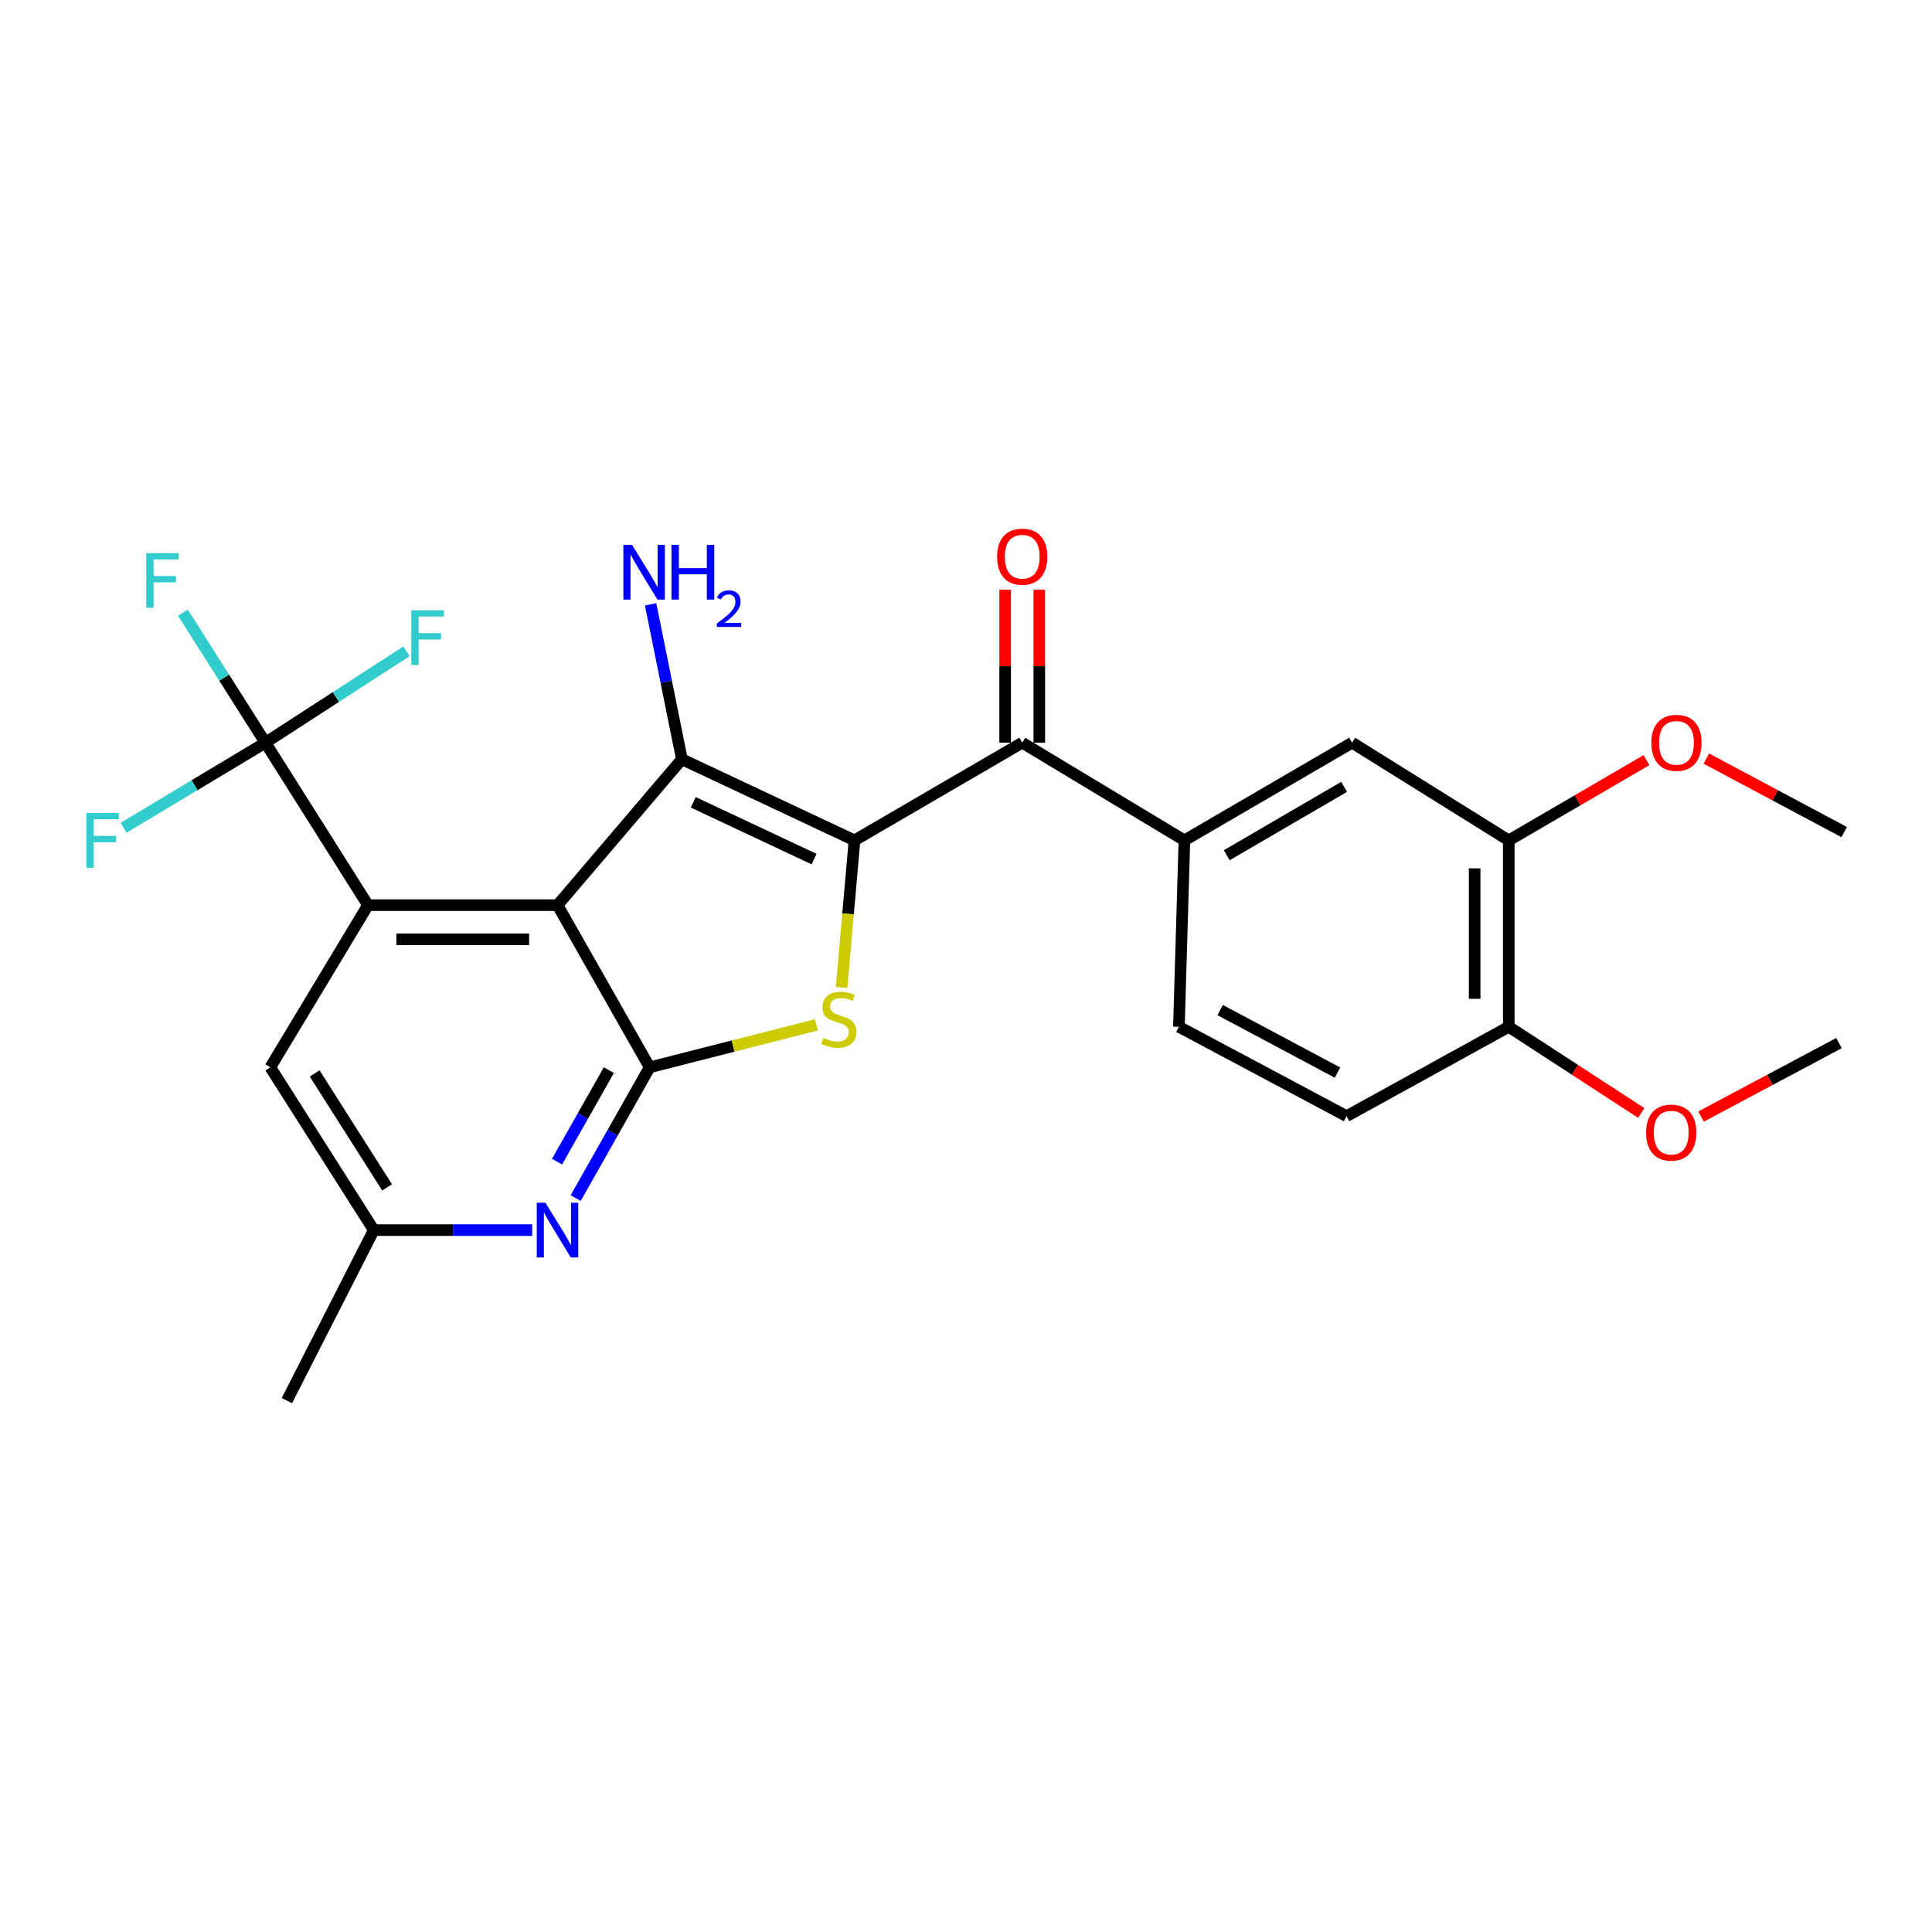 <?xml version='1.0' encoding='iso-8859-1'?>
<svg version='1.1' baseProfile='full'
              xmlns='http://www.w3.org/2000/svg'
                      xmlns:rdkit='http://www.rdkit.org/xml'
                      xmlns:xlink='http://www.w3.org/1999/xlink'
                  xml:space='preserve'
width='1000px' height='1000px' viewBox='0 0 1000 1000'>
<!-- END OF HEADER -->
<rect style='opacity:1.0;fill:#FFFFFF;stroke:none' width='1000' height='1000' x='0' y='0'> </rect>
<path class='bond-1' d='M 442.287,434.975 L 352.946,392.98' style='fill:none;fill-rule:evenodd;stroke:#000000;stroke-width:6px;stroke-linecap:butt;stroke-linejoin:miter;stroke-opacity:1' />
<path class='bond-1' d='M 421.369,444.667 L 358.83,415.27' style='fill:none;fill-rule:evenodd;stroke:#000000;stroke-width:6px;stroke-linecap:butt;stroke-linejoin:miter;stroke-opacity:1' />
<path class='bond-3' d='M 442.287,434.975 L 438.957,473.015' style='fill:none;fill-rule:evenodd;stroke:#000000;stroke-width:6px;stroke-linecap:butt;stroke-linejoin:miter;stroke-opacity:1' />
<path class='bond-3' d='M 438.957,473.015 L 435.627,511.055' style='fill:none;fill-rule:evenodd;stroke:#CCCC00;stroke-width:6px;stroke-linecap:butt;stroke-linejoin:miter;stroke-opacity:1' />
<path class='bond-5' d='M 442.287,434.975 L 529.105,384.41' style='fill:none;fill-rule:evenodd;stroke:#000000;stroke-width:6px;stroke-linecap:butt;stroke-linejoin:miter;stroke-opacity:1' />
<path class='bond-0' d='M 288.569,468.509 L 352.946,392.98' style='fill:none;fill-rule:evenodd;stroke:#000000;stroke-width:6px;stroke-linecap:butt;stroke-linejoin:miter;stroke-opacity:1' />
<path class='bond-4' d='M 288.569,468.509 L 190.462,468.509' style='fill:none;fill-rule:evenodd;stroke:#000000;stroke-width:6px;stroke-linecap:butt;stroke-linejoin:miter;stroke-opacity:1' />
<path class='bond-4' d='M 273.853,486.178 L 205.178,486.178' style='fill:none;fill-rule:evenodd;stroke:#000000;stroke-width:6px;stroke-linecap:butt;stroke-linejoin:miter;stroke-opacity:1' />
<path class='bond-26' d='M 288.569,468.509 L 336.268,552.45' style='fill:none;fill-rule:evenodd;stroke:#000000;stroke-width:6px;stroke-linecap:butt;stroke-linejoin:miter;stroke-opacity:1' />
<path class='bond-13' d='M 352.946,392.98 L 344.853,352.894' style='fill:none;fill-rule:evenodd;stroke:#000000;stroke-width:6px;stroke-linecap:butt;stroke-linejoin:miter;stroke-opacity:1' />
<path class='bond-13' d='M 344.853,352.894 L 336.759,312.807' style='fill:none;fill-rule:evenodd;stroke:#0000FF;stroke-width:6px;stroke-linecap:butt;stroke-linejoin:miter;stroke-opacity:1' />
<path class='bond-2' d='M 336.268,552.45 L 379.425,541.452' style='fill:none;fill-rule:evenodd;stroke:#000000;stroke-width:6px;stroke-linecap:butt;stroke-linejoin:miter;stroke-opacity:1' />
<path class='bond-2' d='M 379.425,541.452 L 422.582,530.454' style='fill:none;fill-rule:evenodd;stroke:#CCCC00;stroke-width:6px;stroke-linecap:butt;stroke-linejoin:miter;stroke-opacity:1' />
<path class='bond-7' d='M 336.268,552.45 L 317.112,586.288' style='fill:none;fill-rule:evenodd;stroke:#000000;stroke-width:6px;stroke-linecap:butt;stroke-linejoin:miter;stroke-opacity:1' />
<path class='bond-7' d='M 317.112,586.288 L 297.956,620.125' style='fill:none;fill-rule:evenodd;stroke:#0000FF;stroke-width:6px;stroke-linecap:butt;stroke-linejoin:miter;stroke-opacity:1' />
<path class='bond-7' d='M 315.144,553.896 L 301.735,577.583' style='fill:none;fill-rule:evenodd;stroke:#000000;stroke-width:6px;stroke-linecap:butt;stroke-linejoin:miter;stroke-opacity:1' />
<path class='bond-7' d='M 301.735,577.583 L 288.326,601.269' style='fill:none;fill-rule:evenodd;stroke:#0000FF;stroke-width:6px;stroke-linecap:butt;stroke-linejoin:miter;stroke-opacity:1' />
<path class='bond-6' d='M 190.462,468.509 L 137.374,384.41' style='fill:none;fill-rule:evenodd;stroke:#000000;stroke-width:6px;stroke-linecap:butt;stroke-linejoin:miter;stroke-opacity:1' />
<path class='bond-11' d='M 190.462,468.509 L 139.917,552.45' style='fill:none;fill-rule:evenodd;stroke:#000000;stroke-width:6px;stroke-linecap:butt;stroke-linejoin:miter;stroke-opacity:1' />
<path class='bond-8' d='M 529.105,384.41 L 613.046,434.975' style='fill:none;fill-rule:evenodd;stroke:#000000;stroke-width:6px;stroke-linecap:butt;stroke-linejoin:miter;stroke-opacity:1' />
<path class='bond-14' d='M 537.94,384.41 L 537.94,344.82' style='fill:none;fill-rule:evenodd;stroke:#000000;stroke-width:6px;stroke-linecap:butt;stroke-linejoin:miter;stroke-opacity:1' />
<path class='bond-14' d='M 537.94,344.82 L 537.94,305.229' style='fill:none;fill-rule:evenodd;stroke:#FF0000;stroke-width:6px;stroke-linecap:butt;stroke-linejoin:miter;stroke-opacity:1' />
<path class='bond-14' d='M 520.27,384.41 L 520.27,344.82' style='fill:none;fill-rule:evenodd;stroke:#000000;stroke-width:6px;stroke-linecap:butt;stroke-linejoin:miter;stroke-opacity:1' />
<path class='bond-14' d='M 520.27,344.82 L 520.27,305.229' style='fill:none;fill-rule:evenodd;stroke:#FF0000;stroke-width:6px;stroke-linecap:butt;stroke-linejoin:miter;stroke-opacity:1' />
<path class='bond-17' d='M 137.374,384.41 L 100.68,406.429' style='fill:none;fill-rule:evenodd;stroke:#000000;stroke-width:6px;stroke-linecap:butt;stroke-linejoin:miter;stroke-opacity:1' />
<path class='bond-17' d='M 100.68,406.429 L 63.985,428.448' style='fill:none;fill-rule:evenodd;stroke:#33CCCC;stroke-width:6px;stroke-linecap:butt;stroke-linejoin:miter;stroke-opacity:1' />
<path class='bond-18' d='M 137.374,384.41 L 173.88,360.76' style='fill:none;fill-rule:evenodd;stroke:#000000;stroke-width:6px;stroke-linecap:butt;stroke-linejoin:miter;stroke-opacity:1' />
<path class='bond-18' d='M 173.88,360.76 L 210.386,337.11' style='fill:none;fill-rule:evenodd;stroke:#33CCCC;stroke-width:6px;stroke-linecap:butt;stroke-linejoin:miter;stroke-opacity:1' />
<path class='bond-19' d='M 137.374,384.41 L 116.023,350.762' style='fill:none;fill-rule:evenodd;stroke:#000000;stroke-width:6px;stroke-linecap:butt;stroke-linejoin:miter;stroke-opacity:1' />
<path class='bond-19' d='M 116.023,350.762 L 94.672,317.114' style='fill:none;fill-rule:evenodd;stroke:#33CCCC;stroke-width:6px;stroke-linecap:butt;stroke-linejoin:miter;stroke-opacity:1' />
<path class='bond-12' d='M 275.452,636.706 L 234.464,636.706' style='fill:none;fill-rule:evenodd;stroke:#0000FF;stroke-width:6px;stroke-linecap:butt;stroke-linejoin:miter;stroke-opacity:1' />
<path class='bond-12' d='M 234.464,636.706 L 193.476,636.706' style='fill:none;fill-rule:evenodd;stroke:#000000;stroke-width:6px;stroke-linecap:butt;stroke-linejoin:miter;stroke-opacity:1' />
<path class='bond-9' d='M 613.046,434.975 L 699.844,384.41' style='fill:none;fill-rule:evenodd;stroke:#000000;stroke-width:6px;stroke-linecap:butt;stroke-linejoin:miter;stroke-opacity:1' />
<path class='bond-9' d='M 634.961,442.658 L 695.719,407.263' style='fill:none;fill-rule:evenodd;stroke:#000000;stroke-width:6px;stroke-linecap:butt;stroke-linejoin:miter;stroke-opacity:1' />
<path class='bond-16' d='M 613.046,434.975 L 610.199,531.462' style='fill:none;fill-rule:evenodd;stroke:#000000;stroke-width:6px;stroke-linecap:butt;stroke-linejoin:miter;stroke-opacity:1' />
<path class='bond-10' d='M 699.844,384.41 L 780.939,434.975' style='fill:none;fill-rule:evenodd;stroke:#000000;stroke-width:6px;stroke-linecap:butt;stroke-linejoin:miter;stroke-opacity:1' />
<path class='bond-21' d='M 780.939,434.975 L 816.583,414.211' style='fill:none;fill-rule:evenodd;stroke:#000000;stroke-width:6px;stroke-linecap:butt;stroke-linejoin:miter;stroke-opacity:1' />
<path class='bond-21' d='M 816.583,414.211 L 852.226,393.446' style='fill:none;fill-rule:evenodd;stroke:#FF0000;stroke-width:6px;stroke-linecap:butt;stroke-linejoin:miter;stroke-opacity:1' />
<path class='bond-28' d='M 780.939,434.975 L 780.939,531.462' style='fill:none;fill-rule:evenodd;stroke:#000000;stroke-width:6px;stroke-linecap:butt;stroke-linejoin:miter;stroke-opacity:1' />
<path class='bond-28' d='M 763.269,449.448 L 763.269,516.989' style='fill:none;fill-rule:evenodd;stroke:#000000;stroke-width:6px;stroke-linecap:butt;stroke-linejoin:miter;stroke-opacity:1' />
<path class='bond-27' d='M 139.917,552.45 L 193.476,636.706' style='fill:none;fill-rule:evenodd;stroke:#000000;stroke-width:6px;stroke-linecap:butt;stroke-linejoin:miter;stroke-opacity:1' />
<path class='bond-27' d='M 162.862,555.609 L 200.354,614.588' style='fill:none;fill-rule:evenodd;stroke:#000000;stroke-width:6px;stroke-linecap:butt;stroke-linejoin:miter;stroke-opacity:1' />
<path class='bond-23' d='M 193.476,636.706 L 148.486,724.957' style='fill:none;fill-rule:evenodd;stroke:#000000;stroke-width:6px;stroke-linecap:butt;stroke-linejoin:miter;stroke-opacity:1' />
<path class='bond-15' d='M 780.939,531.462 L 696.988,577.718' style='fill:none;fill-rule:evenodd;stroke:#000000;stroke-width:6px;stroke-linecap:butt;stroke-linejoin:miter;stroke-opacity:1' />
<path class='bond-22' d='M 780.939,531.462 L 815.225,553.767' style='fill:none;fill-rule:evenodd;stroke:#000000;stroke-width:6px;stroke-linecap:butt;stroke-linejoin:miter;stroke-opacity:1' />
<path class='bond-22' d='M 815.225,553.767 L 849.511,576.072' style='fill:none;fill-rule:evenodd;stroke:#FF0000;stroke-width:6px;stroke-linecap:butt;stroke-linejoin:miter;stroke-opacity:1' />
<path class='bond-20' d='M 610.199,531.462 L 696.988,577.718' style='fill:none;fill-rule:evenodd;stroke:#000000;stroke-width:6px;stroke-linecap:butt;stroke-linejoin:miter;stroke-opacity:1' />
<path class='bond-20' d='M 631.529,522.807 L 692.28,555.186' style='fill:none;fill-rule:evenodd;stroke:#000000;stroke-width:6px;stroke-linecap:butt;stroke-linejoin:miter;stroke-opacity:1' />
<path class='bond-24' d='M 883.197,392.649 L 918.871,411.662' style='fill:none;fill-rule:evenodd;stroke:#FF0000;stroke-width:6px;stroke-linecap:butt;stroke-linejoin:miter;stroke-opacity:1' />
<path class='bond-24' d='M 918.871,411.662 L 954.545,430.676' style='fill:none;fill-rule:evenodd;stroke:#000000;stroke-width:6px;stroke-linecap:butt;stroke-linejoin:miter;stroke-opacity:1' />
<path class='bond-25' d='M 880.478,577.923 L 916.162,558.909' style='fill:none;fill-rule:evenodd;stroke:#FF0000;stroke-width:6px;stroke-linecap:butt;stroke-linejoin:miter;stroke-opacity:1' />
<path class='bond-25' d='M 916.162,558.909 L 951.846,539.895' style='fill:none;fill-rule:evenodd;stroke:#000000;stroke-width:6px;stroke-linecap:butt;stroke-linejoin:miter;stroke-opacity:1' />
<path  class='atom-4' d='M 426.188 537.216
Q 426.508 537.336, 427.828 537.896
Q 429.148 538.456, 430.588 538.816
Q 432.068 539.136, 433.508 539.136
Q 436.188 539.136, 437.748 537.856
Q 439.308 536.536, 439.308 534.256
Q 439.308 532.696, 438.508 531.736
Q 437.748 530.776, 436.548 530.256
Q 435.348 529.736, 433.348 529.136
Q 430.828 528.376, 429.308 527.656
Q 427.828 526.936, 426.748 525.416
Q 425.708 523.896, 425.708 521.336
Q 425.708 517.776, 428.108 515.576
Q 430.548 513.376, 435.348 513.376
Q 438.628 513.376, 442.348 514.936
L 441.428 518.016
Q 438.028 516.616, 435.468 516.616
Q 432.708 516.616, 431.188 517.776
Q 429.668 518.896, 429.708 520.856
Q 429.708 522.376, 430.468 523.296
Q 431.268 524.216, 432.388 524.736
Q 433.548 525.256, 435.468 525.856
Q 438.028 526.656, 439.548 527.456
Q 441.068 528.256, 442.148 529.896
Q 443.268 531.496, 443.268 534.256
Q 443.268 538.176, 440.628 540.296
Q 438.028 542.376, 433.668 542.376
Q 431.148 542.376, 429.228 541.816
Q 427.348 541.296, 425.108 540.376
L 426.188 537.216
' fill='#CCCC00'/>
<path  class='atom-8' d='M 282.309 622.546
L 291.589 637.546
Q 292.509 639.026, 293.989 641.706
Q 295.469 644.386, 295.549 644.546
L 295.549 622.546
L 299.309 622.546
L 299.309 650.866
L 295.429 650.866
L 285.469 634.466
Q 284.309 632.546, 283.069 630.346
Q 281.869 628.146, 281.509 627.466
L 281.509 650.866
L 277.829 650.866
L 277.829 622.546
L 282.309 622.546
' fill='#0000FF'/>
<path  class='atom-14' d='M 327.141 282.019
L 336.421 297.019
Q 337.341 298.499, 338.821 301.179
Q 340.301 303.859, 340.381 304.019
L 340.381 282.019
L 344.141 282.019
L 344.141 310.339
L 340.261 310.339
L 330.301 293.939
Q 329.141 292.019, 327.901 289.819
Q 326.701 287.619, 326.341 286.939
L 326.341 310.339
L 322.661 310.339
L 322.661 282.019
L 327.141 282.019
' fill='#0000FF'/>
<path  class='atom-14' d='M 347.541 282.019
L 351.381 282.019
L 351.381 294.059
L 365.861 294.059
L 365.861 282.019
L 369.701 282.019
L 369.701 310.339
L 365.861 310.339
L 365.861 297.259
L 351.381 297.259
L 351.381 310.339
L 347.541 310.339
L 347.541 282.019
' fill='#0000FF'/>
<path  class='atom-14' d='M 371.074 309.345
Q 371.761 307.576, 373.397 306.599
Q 375.034 305.596, 377.305 305.596
Q 380.129 305.596, 381.713 307.127
Q 383.297 308.659, 383.297 311.378
Q 383.297 314.15, 381.238 316.737
Q 379.205 319.324, 374.981 322.387
L 383.614 322.387
L 383.614 324.499
L 371.021 324.499
L 371.021 322.73
Q 374.506 320.248, 376.565 318.4
Q 378.651 316.552, 379.654 314.889
Q 380.657 313.226, 380.657 311.51
Q 380.657 309.715, 379.76 308.711
Q 378.862 307.708, 377.305 307.708
Q 375.8 307.708, 374.797 308.315
Q 373.793 308.923, 373.081 310.269
L 371.074 309.345
' fill='#0000FF'/>
<path  class='atom-15' d='M 516.105 288.14
Q 516.105 281.34, 519.465 277.54
Q 522.825 273.74, 529.105 273.74
Q 535.385 273.74, 538.745 277.54
Q 542.105 281.34, 542.105 288.14
Q 542.105 295.02, 538.705 298.94
Q 535.305 302.82, 529.105 302.82
Q 522.865 302.82, 519.465 298.94
Q 516.105 295.06, 516.105 288.14
M 529.105 299.62
Q 533.425 299.62, 535.745 296.74
Q 538.105 293.82, 538.105 288.14
Q 538.105 282.58, 535.745 279.78
Q 533.425 276.94, 529.105 276.94
Q 524.785 276.94, 522.425 279.74
Q 520.105 282.54, 520.105 288.14
Q 520.105 293.86, 522.425 296.74
Q 524.785 299.62, 529.105 299.62
' fill='#FF0000'/>
<path  class='atom-18' d='M 44.689 420.815
L 61.529 420.815
L 61.529 424.055
L 48.489 424.055
L 48.489 432.655
L 60.089 432.655
L 60.089 435.935
L 48.489 435.935
L 48.489 449.135
L 44.689 449.135
L 44.689 420.815
' fill='#33CCCC'/>
<path  class='atom-19' d='M 212.886 315.876
L 229.726 315.876
L 229.726 319.116
L 216.686 319.116
L 216.686 327.716
L 228.286 327.716
L 228.286 330.996
L 216.686 330.996
L 216.686 344.196
L 212.886 344.196
L 212.886 315.876
' fill='#33CCCC'/>
<path  class='atom-20' d='M 75.689 286.308
L 92.529 286.308
L 92.529 289.548
L 79.489 289.548
L 79.489 298.148
L 91.089 298.148
L 91.089 301.428
L 79.489 301.428
L 79.489 314.628
L 75.689 314.628
L 75.689 286.308
' fill='#33CCCC'/>
<path  class='atom-22' d='M 854.737 384.49
Q 854.737 377.69, 858.097 373.89
Q 861.457 370.09, 867.737 370.09
Q 874.017 370.09, 877.377 373.89
Q 880.737 377.69, 880.737 384.49
Q 880.737 391.37, 877.337 395.29
Q 873.937 399.17, 867.737 399.17
Q 861.497 399.17, 858.097 395.29
Q 854.737 391.41, 854.737 384.49
M 867.737 395.97
Q 872.057 395.97, 874.377 393.09
Q 876.737 390.17, 876.737 384.49
Q 876.737 378.93, 874.377 376.13
Q 872.057 373.29, 867.737 373.29
Q 863.417 373.29, 861.057 376.09
Q 858.737 378.89, 858.737 384.49
Q 858.737 390.21, 861.057 393.09
Q 863.417 395.97, 867.737 395.97
' fill='#FF0000'/>
<path  class='atom-23' d='M 852.018 586.24
Q 852.018 579.44, 855.378 575.64
Q 858.738 571.84, 865.018 571.84
Q 871.298 571.84, 874.658 575.64
Q 878.018 579.44, 878.018 586.24
Q 878.018 593.12, 874.618 597.04
Q 871.218 600.92, 865.018 600.92
Q 858.778 600.92, 855.378 597.04
Q 852.018 593.16, 852.018 586.24
M 865.018 597.72
Q 869.338 597.72, 871.658 594.84
Q 874.018 591.92, 874.018 586.24
Q 874.018 580.68, 871.658 577.88
Q 869.338 575.04, 865.018 575.04
Q 860.698 575.04, 858.338 577.84
Q 856.018 580.64, 856.018 586.24
Q 856.018 591.96, 858.338 594.84
Q 860.698 597.72, 865.018 597.72
' fill='#FF0000'/>
</svg>
